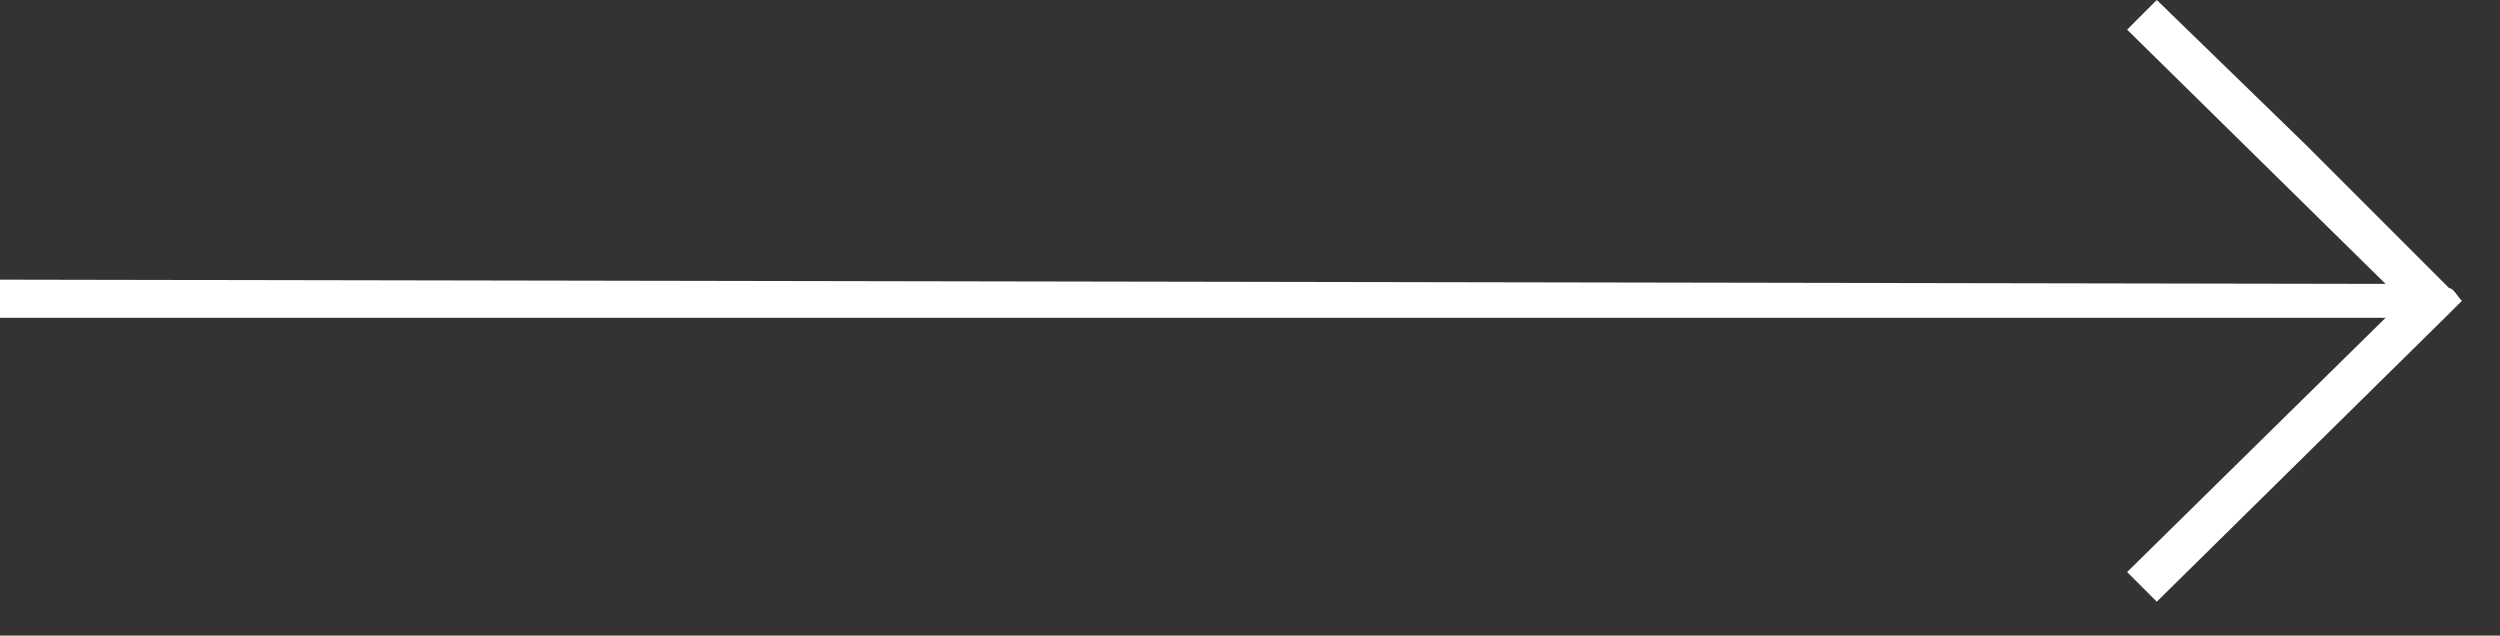 <?xml version="1.0" encoding="UTF-8"?> <svg xmlns="http://www.w3.org/2000/svg" xmlns:xlink="http://www.w3.org/1999/xlink" id="Layer_1" x="0px" y="0px" viewBox="0 0 59 15" style="enable-background:new 0 0 59 15;" xml:space="preserve"><rect x="0" y="0" width="59" height="15" fill="#333333" stroke="none"/> <style type="text/css"> .st0{fill:#FFFFFF;} </style> <path class="st0" d="M0,7.5l56.3,0l-6.1,6l0.7,0.7l6.9-6.8c0.1-0.1,0.2-0.2,0.3-0.3l0,0l0,0C58,7,57.9,6.8,57.8,6.8l-3.4-3.4h0 L50.9,0l-0.7,0.7l6.1,6L0,6.6l0-0.3L0,7.5z"></path> </svg> 